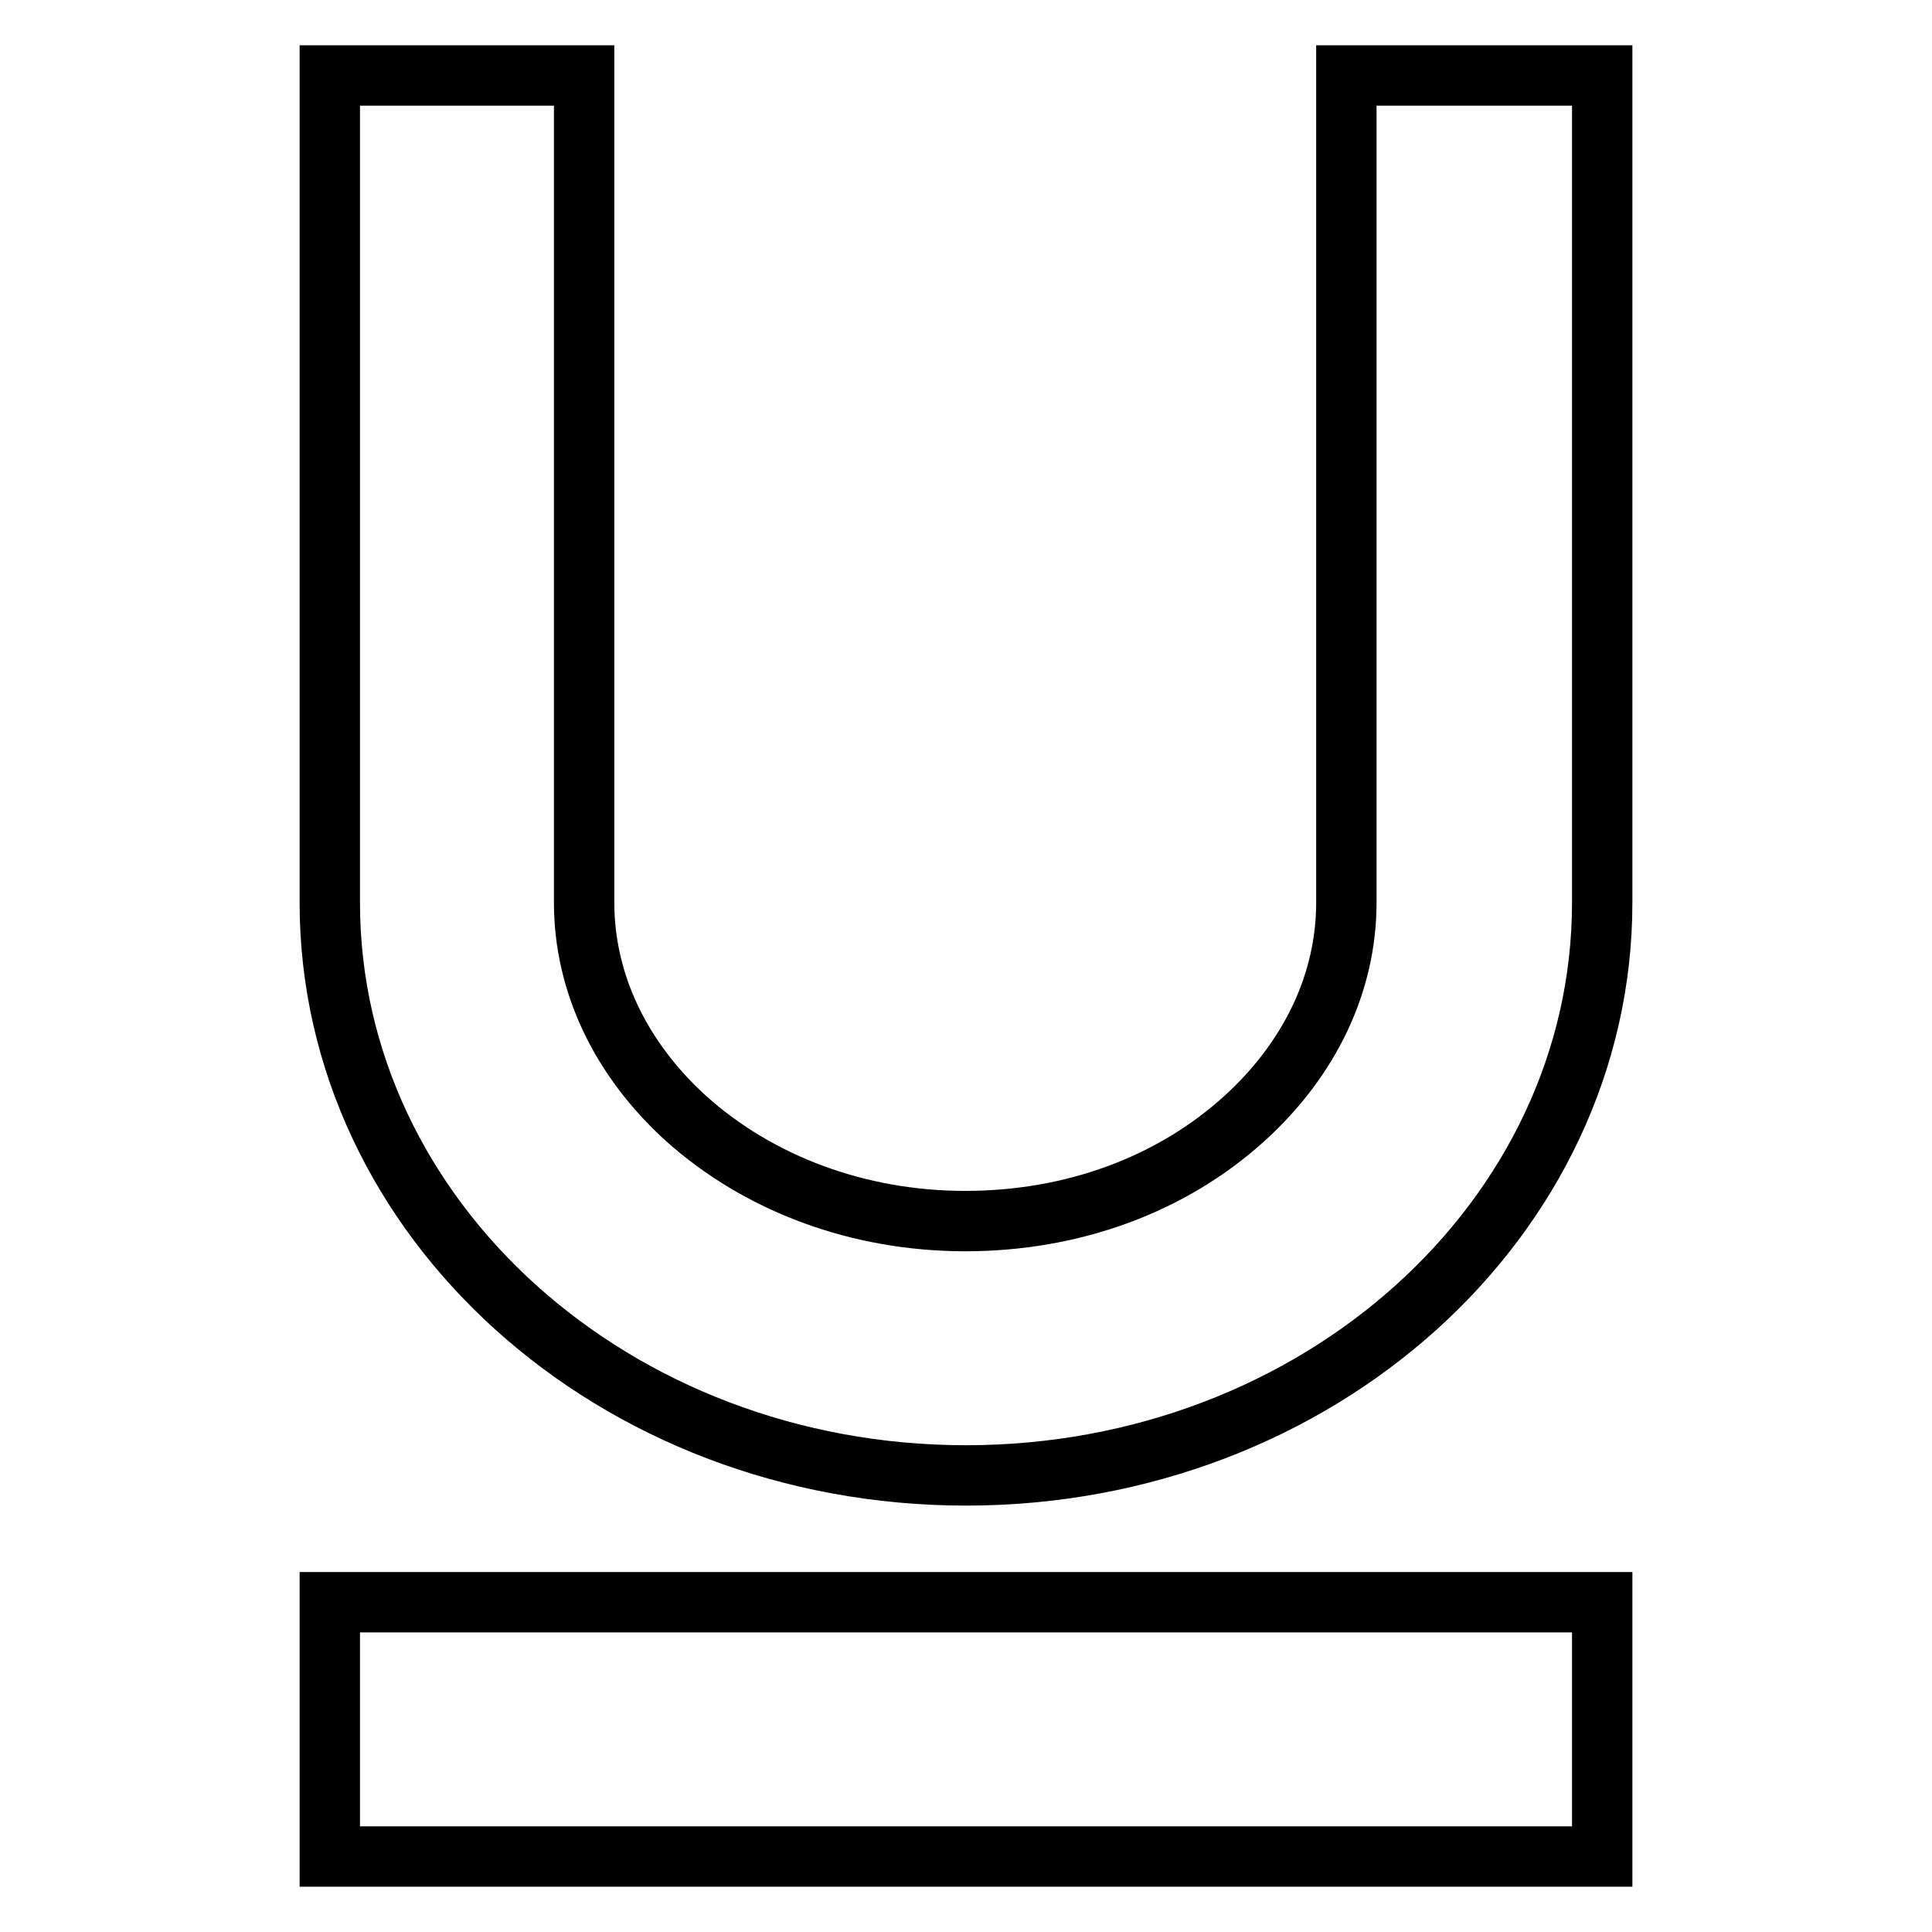 <?xml version="1.0" encoding="utf-8"?>
<!-- Svg Vector Icons : http://www.onlinewebfonts.com/icon -->
<!DOCTYPE svg PUBLIC "-//W3C//DTD SVG 1.1//EN" "http://www.w3.org/Graphics/SVG/1.1/DTD/svg11.dtd">
<svg version="1.1" xmlns="http://www.w3.org/2000/svg" xmlns:xlink="http://www.w3.org/1999/xlink" x="0px" y="0px" viewBox="0 0 256 256" enable-background="new 0 0 256 256" xml:space="preserve">
<g> <path stroke-width="8" fill-opacity="0" stroke="#000000"  d="M178.6,10h33.7v109.6c0,41.9-37.7,75.9-84.3,75.9c-46.6,0-84.3-34-84.3-75.9V10h33.7v109.6 c0,10.6,4.8,20.7,13.5,28.6c9.7,8.7,22.9,13.6,37,13.6c14.2,0,27.3-4.8,37-13.6c8.7-7.9,13.5-18,13.5-28.6V10z M43.7,212.3h168.6 V246H43.7V212.3z"/></g>
</svg>